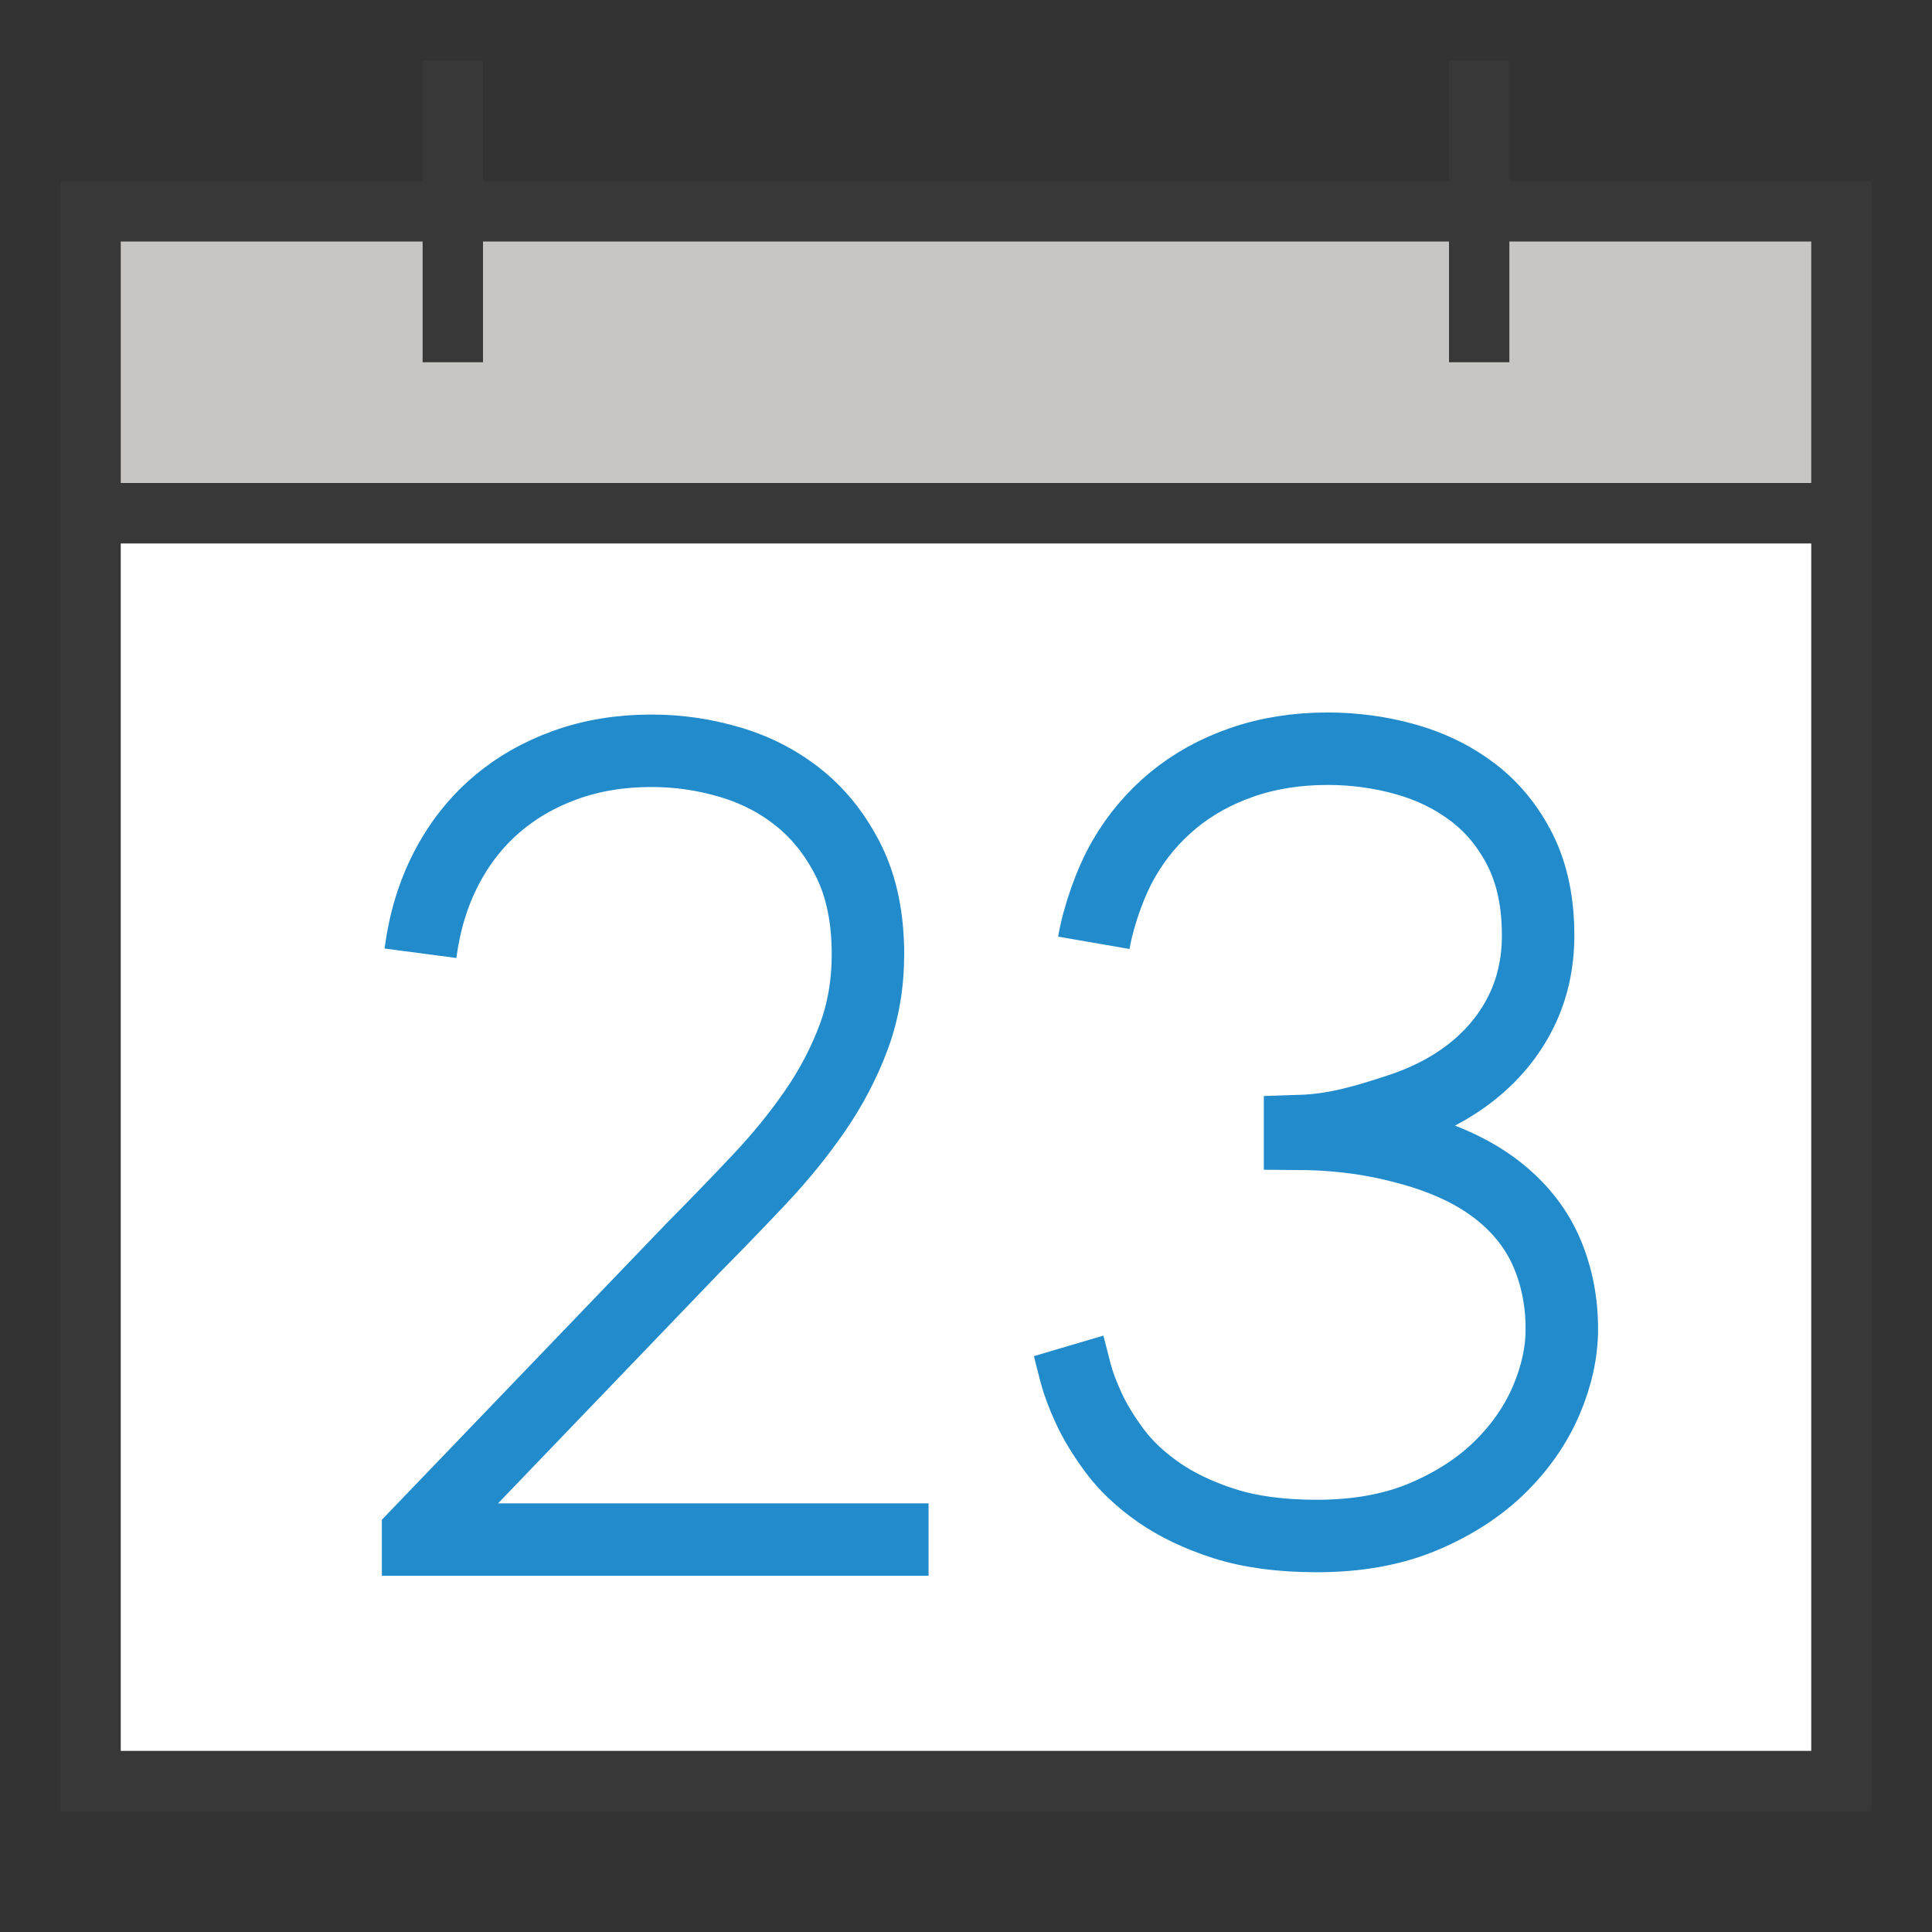 <?xml version="1.0" encoding="UTF-8"?>
<!DOCTYPE svg PUBLIC "-//W3C//DTD SVG 1.1//EN" "http://www.w3.org/Graphics/SVG/1.1/DTD/svg11.dtd">
<svg version="1.1" id="Layer_1" xmlns="http://www.w3.org/2000/svg" xmlns:xlink="http://www.w3.org/1999/xlink" x="0px" y="0px" width="32px" height="32px" viewBox="0 0 32 32" enable-background="new 0 0 32 32" xml:space="preserve">
  <rect x="0" y="0" width="32" height="32" fill="#333333" stroke="none"/>
  <g id="icon">
    <path d="M1.5,8.5v21h29V8.5H1.5z" id="b" fill="#FFFFFF" stroke="#383838" stroke-width="1" stroke-miterlimit="10"/>
    <rect x="1.5" y="3.5" width="29" height="5" fill="#C8C6C4" stroke="#383838" stroke-width="1" stroke-linecap="round" stroke-miterlimit="10"/>
    <path d="M7.5,1v5M24.5,1v5" id="b" fill="#FFFFFF" stroke="#383838" stroke-width="1" stroke-miterlimit="10"/>
    <path d="M6.964,15.789c0.068,-0.516,0.209,-0.981,0.423,-1.396c0.214,-0.415,0.488,-0.766,0.822,-1.055c0.334,-0.289,0.72,-0.511,1.156,-0.668c0.436,-0.157,0.912,-0.235,1.426,-0.235c0.446,0,0.884,0.064,1.314,0.193c0.43,0.129,0.813,0.33,1.147,0.603c0.334,0.273,0.605,0.622,0.813,1.046c0.207,0.424,0.311,0.934,0.311,1.529c0,0.491,-0.079,0.949,-0.237,1.373c-0.158,0.424,-0.37,0.829,-0.636,1.216c-0.266,0.387,-0.574,0.766,-0.924,1.138c-0.35,0.372,-0.717,0.751,-1.1,1.138l-4.554,4.742V25.5h8.455" fill="none" stroke="#228BCB" stroke-width="1.2" stroke-miterlimit="10"/>
    <path d="M17.7,22.292c0.013,0.044,0.075,0.298,0.118,0.46c0.043,0.162,0.115,0.355,0.217,0.576c0.102,0.222,0.245,0.456,0.428,0.703c0.184,0.247,0.425,0.475,0.724,0.684c0.299,0.209,0.661,0.383,1.088,0.52c0.427,0.137,0.939,0.206,1.536,0.206c0.676,0,1.267,-0.108,1.773,-0.323c0.506,-0.215,0.927,-0.49,1.266,-0.824c0.338,-0.334,0.592,-0.703,0.763,-1.105c0.171,-0.403,0.256,-0.795,0.256,-1.176c0,-0.45,-0.082,-0.868,-0.246,-1.255c-0.164,-0.387,-0.424,-0.724,-0.778,-1.012c-0.355,-0.287,-0.808,-0.514,-1.359,-0.679c-0.552,-0.165,-1.178,-0.282,-1.953,-0.288v-0.044c0.604,-0.019,1.116,-0.183,1.608,-0.342c0.492,-0.159,0.911,-0.378,1.256,-0.656c0.345,-0.278,0.611,-0.606,0.798,-0.984c0.187,-0.378,0.281,-0.798,0.281,-1.26c0,-0.543,-0.097,-1.01,-0.291,-1.401c-0.194,-0.39,-0.453,-0.71,-0.778,-0.96c-0.325,-0.25,-0.698,-0.434,-1.118,-0.553c-0.42,-0.119,-0.854,-0.178,-1.3,-0.178c-0.512,0,-0.985,0.075,-1.418,0.225c-0.433,0.15,-0.814,0.361,-1.142,0.632c-0.328,0.272,-0.601,0.595,-0.817,0.97c-0.217,0.375,-0.416,0.932,-0.495,1.388" fill="none" stroke="#228BCB" stroke-width="1.2" stroke-miterlimit="10"/>
  </g>
</svg>
